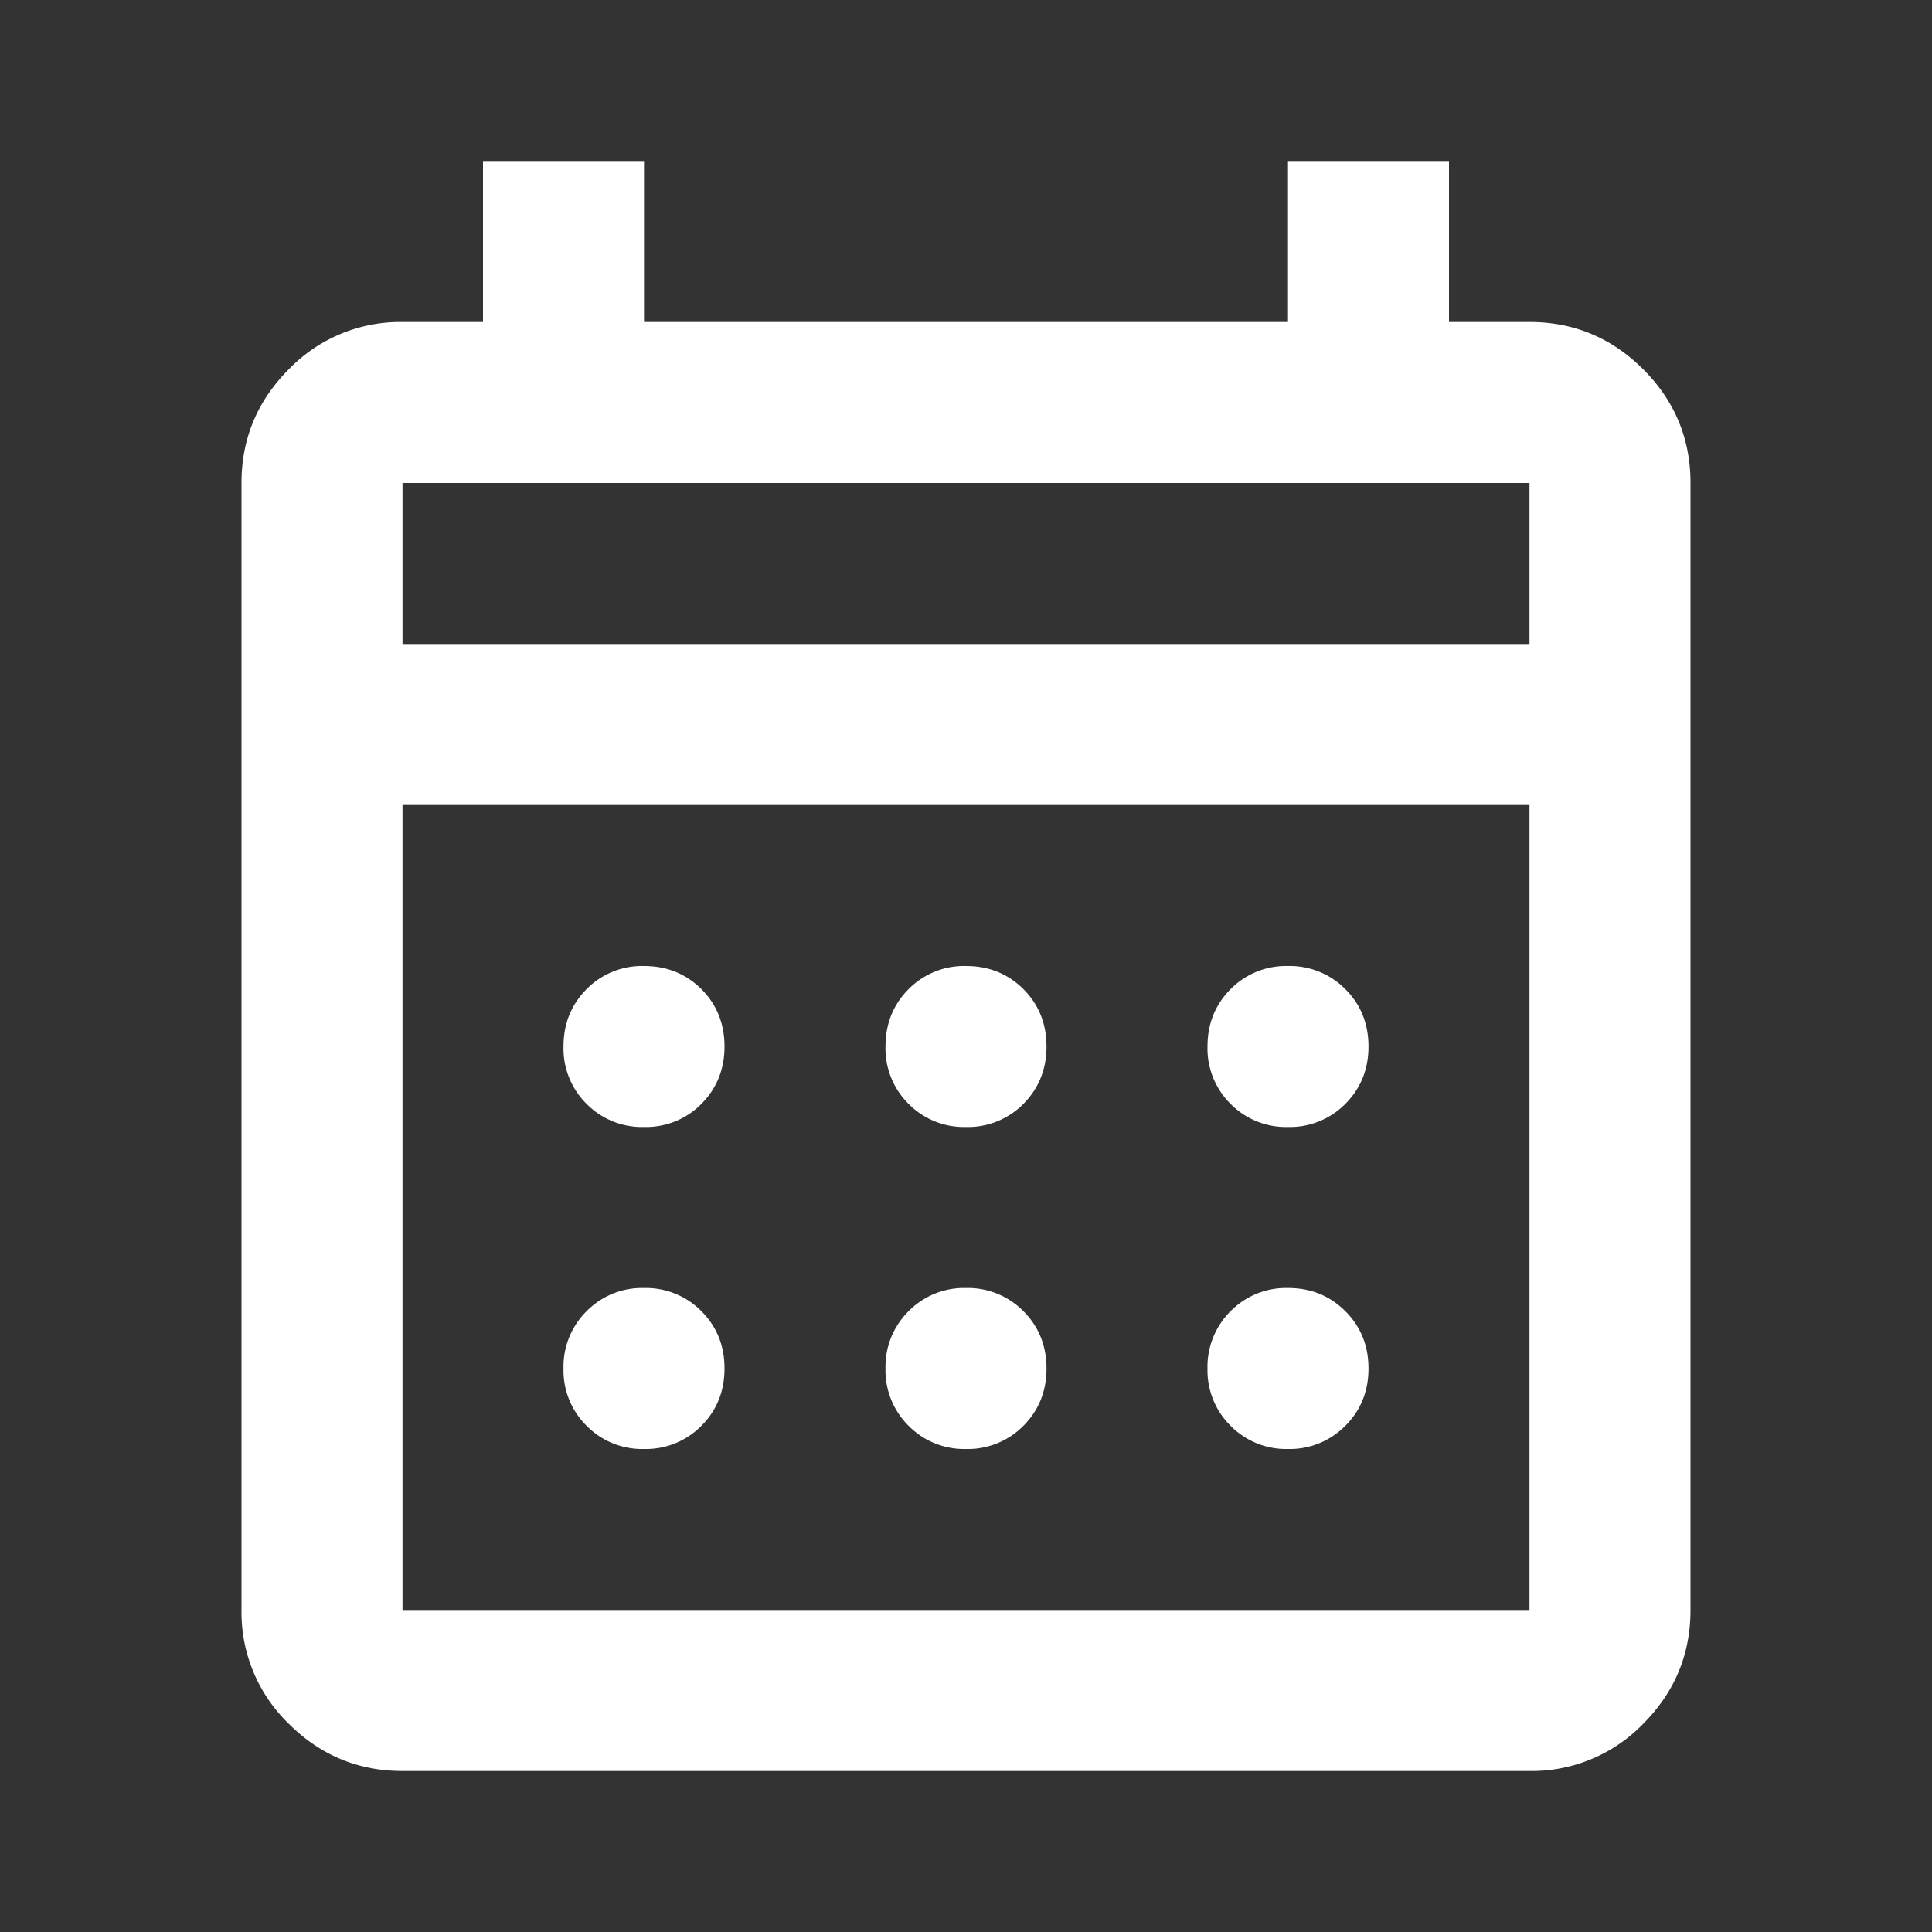 <svg width="24" height="24" viewBox="0 0 24 24" fill="none" xmlns="http://www.w3.org/2000/svg"><rect x="0" y="0" width="24" height="24" fill="#333333" stroke="none"/><mask id="a" style="mask-type:alpha" maskUnits="userSpaceOnUse" x="0" y="0" width="24" height="24"><path fill="#D9D9D9" d="M0 0h24v24H0z"/></mask><g mask="url(#a)"><path d="M5 22c-.55 0-1.02-.196-1.413-.587A1.926 1.926 0 013 20V6c0-.55.196-1.02.587-1.412A1.926 1.926 0 015 4h1V2h2v2h8V2h2v2h1c.55 0 1.02.196 1.413.588.391.391.587.862.587 1.412v14c0 .55-.196 1.02-.587 1.413A1.926 1.926 0 0119 22H5zm0-2h14V10H5v10zM5 8h14V6H5v2zm7 6a.968.968 0 01-.713-.287A.968.968 0 0111 13c0-.283.096-.52.287-.713A.968.968 0 0112 12c.283 0 .52.096.713.287.191.192.287.43.287.713s-.096.52-.287.713A.968.968 0 0112 14zm-4 0a.967.967 0 01-.713-.287A.968.968 0 017 13c0-.283.096-.52.287-.713A.967.967 0 018 12c.283 0 .52.096.713.287.191.192.287.43.287.713s-.096.52-.287.713A.967.967 0 018 14zm8 0a.968.968 0 01-.713-.287A.968.968 0 0115 13c0-.283.096-.52.287-.713A.968.968 0 0116 12a.97.97 0 01.712.287c.192.192.288.43.288.713s-.096.52-.288.713A.968.968 0 0116 14zm-4 4a.968.968 0 01-.713-.288A.968.968 0 0111 17a.97.97 0 01.287-.712A.968.968 0 0112 16a.97.97 0 01.713.288c.191.191.287.429.287.712s-.096.52-.287.712A.968.968 0 0112 18zm-4 0a.967.967 0 01-.713-.288A.968.968 0 017 17a.97.97 0 01.287-.712A.967.967 0 018 16a.97.97 0 01.713.288c.191.191.287.429.287.712s-.096.52-.287.712A.967.967 0 018 18zm8 0a.968.968 0 01-.713-.288A.968.968 0 0115 17a.97.97 0 01.287-.712A.968.968 0 0116 16c.283 0 .52.096.712.288.192.191.288.429.288.712s-.096.52-.288.712A.968.968 0 0116 18z" fill="#fff"/></g></svg>